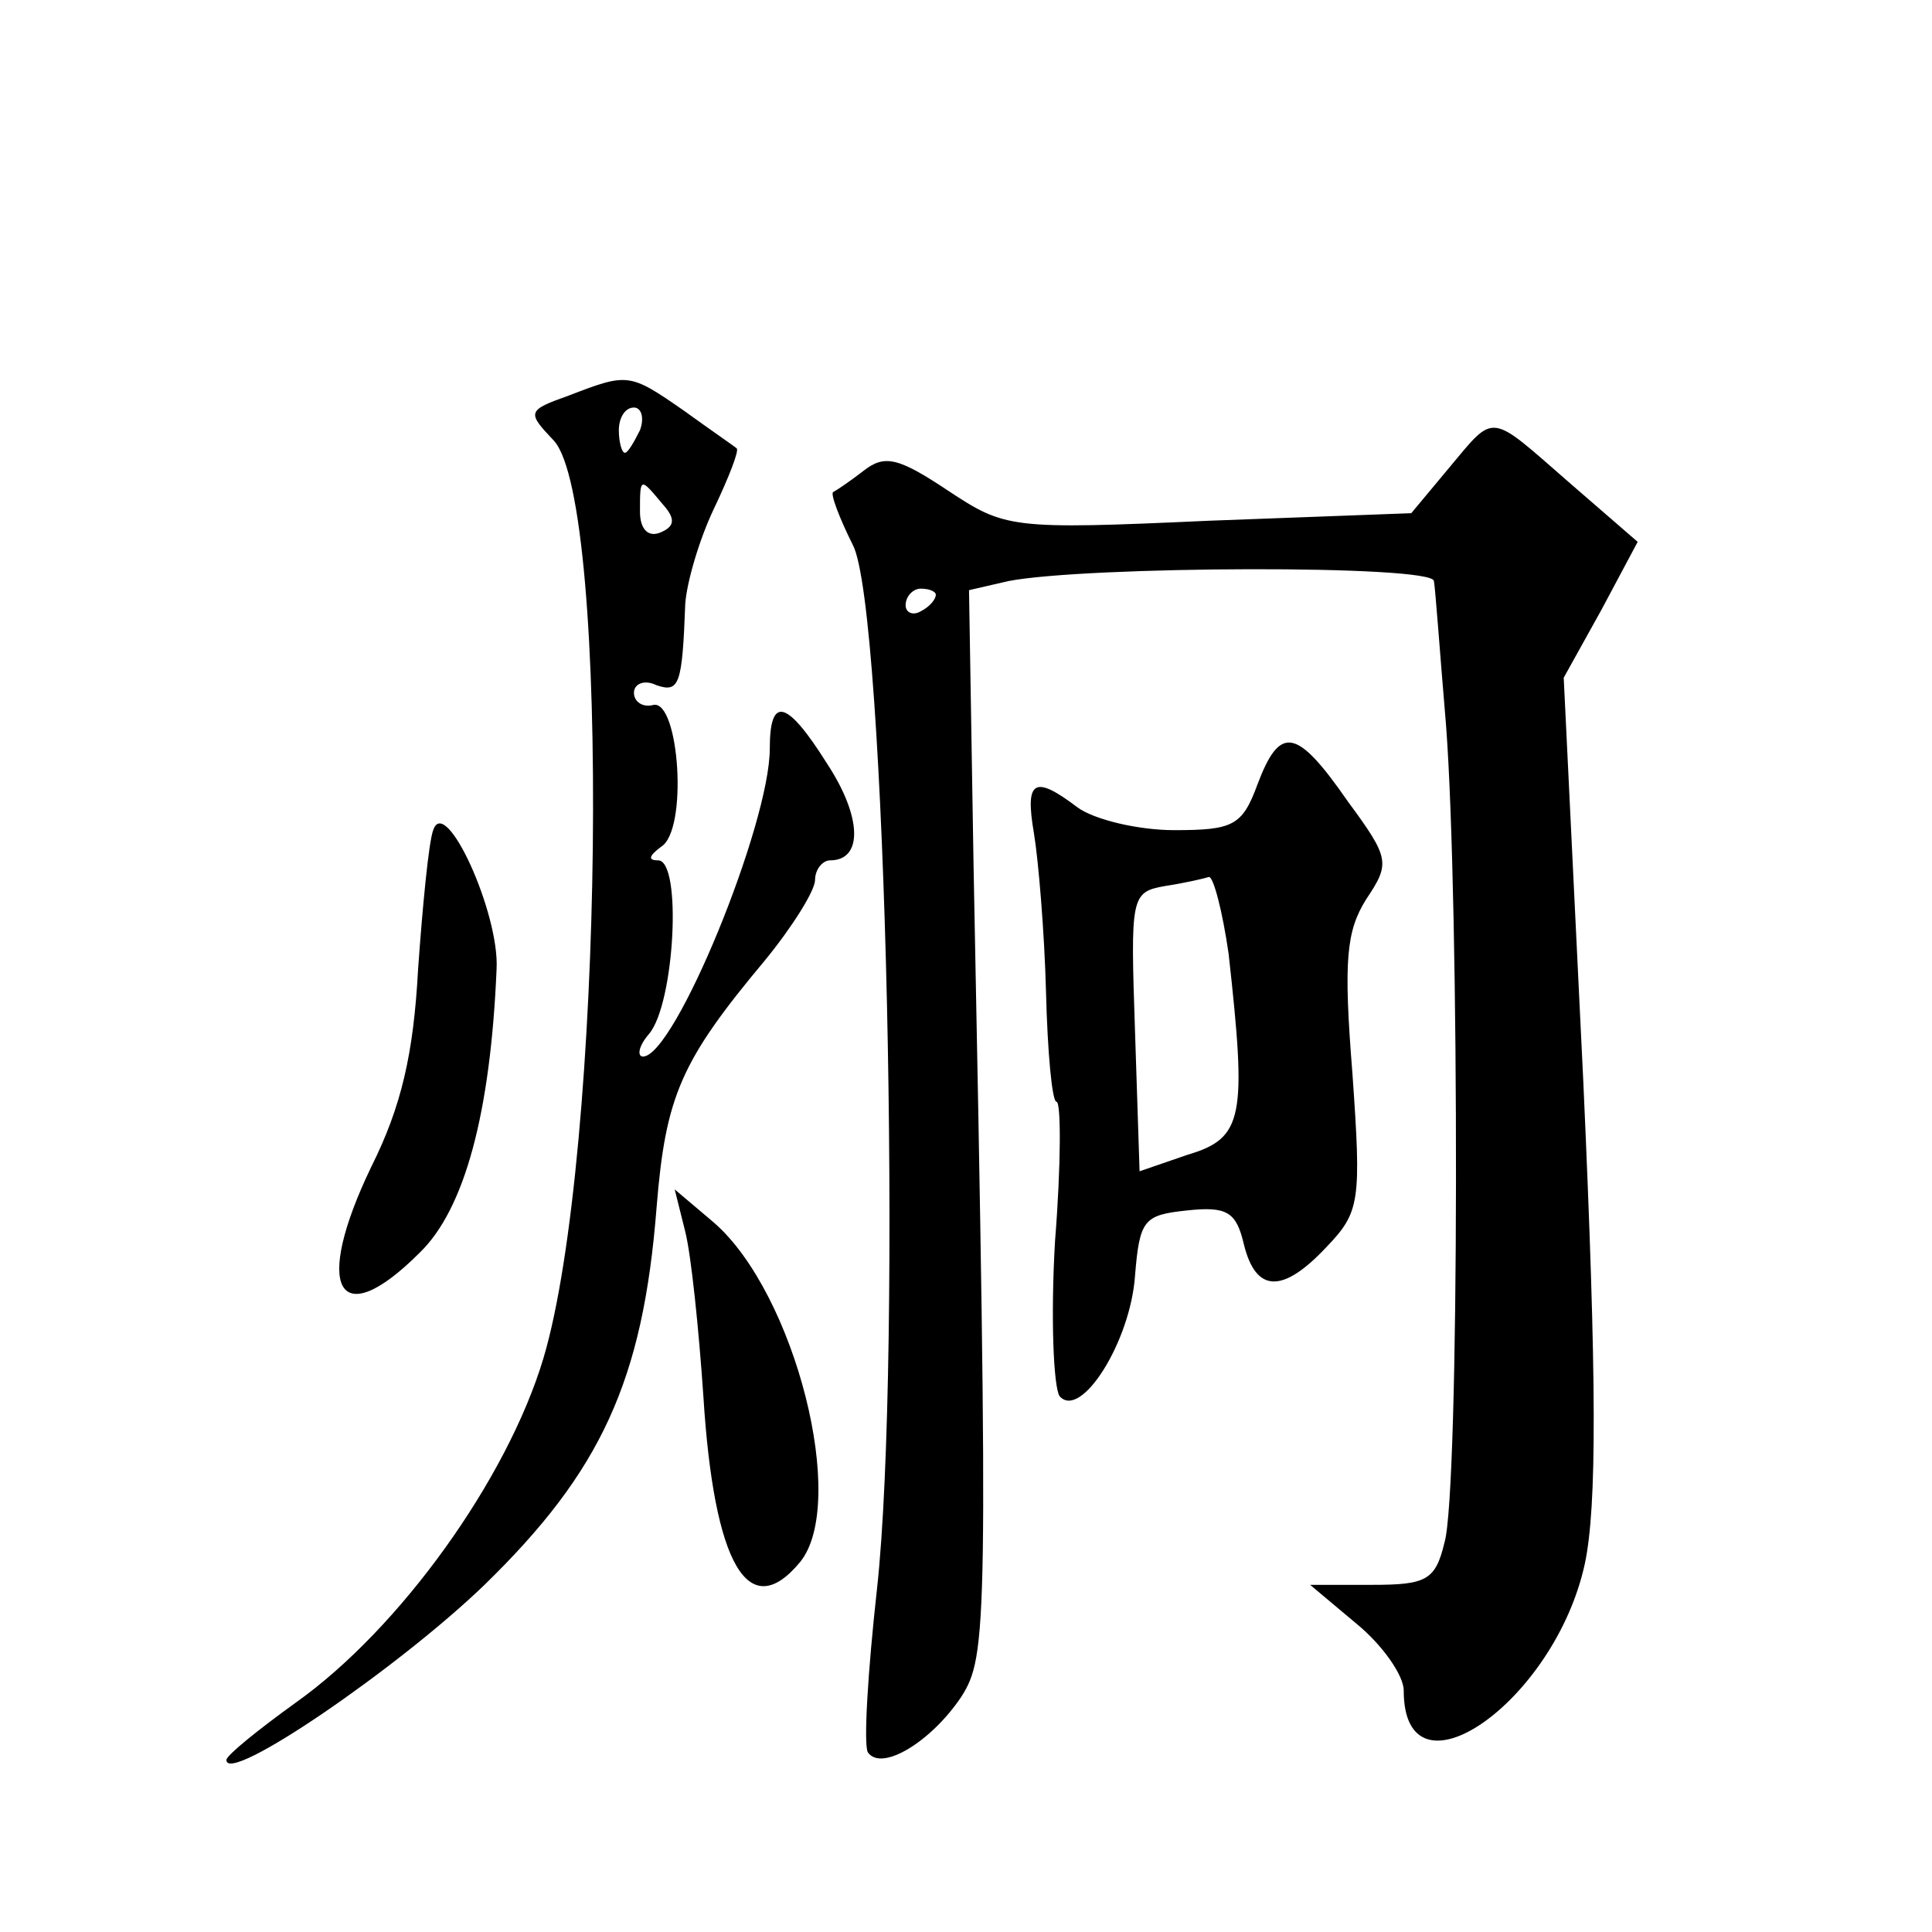 <?xml version="1.0" standalone="no"?>
<!DOCTYPE svg PUBLIC "-//W3C//DTD SVG 20010904//EN"
 "http://www.w3.org/TR/2001/REC-SVG-20010904/DTD/svg10.dtd">
<svg version="1.0" xmlns="http://www.w3.org/2000/svg"
 width="128pt" height="128pt" viewBox="0 0 128 128"
 preserveAspectRatio="xMidYMid meet">
<g transform="translate(0,128) scale(0.1,-0.1)"
fill="#0" stroke="none">
<path d="M377 1018 c-28 -10 -28 -11 -10 -30 38 -42 33 -474 -7 -608 -24 -80 -95
-179 -164 -228 -25 -18 -46 -35 -46 -38 0 -17 114 61 171 116 77 75 105 135 114
250 6 74 16 97 72 164 18 22 33 46 33 53 0 7 5 13 10 13 22 0 21 29 -2 64 -27 43
-38 45 -38 10 0 -50 -63 -204 -84 -204 -4 0 -3 7 4 15 17 20 22 115 6 115 -7 0
-6 3 2 9 18 11 12 97 -5 94 -7 -2 -13 2 -13 8 0 6 7 9 15 5 15 -5 17 0 19 54 1
14 9 42 19 63 10 21 17 39 15 40 -1 1 -17 12 -35 25 -36 25 -37 25 -76 10z m47
-23 c-4 -8 -8 -15 -10 -15 -2 0 -4 7 -4 15 0 8 4 15 10 15 5 0 7 -7 4 -15z m15
-49 c9 -10 8 -15 -2 -19 -8 -3 -13 3 -13 14 0 23 0 23 15 5z M960 970 l-25 -30
-134 -5 c-132 -6 -135 -5 -173 20 -33 22 -42 24 -56 13 -9 -7 -18 -13 -20 -14 -2
-1 4 -17 13 -35 22 -41 33 -538 16 -692 -6 -54 -9 -103 -6 -108 9 -13 42 7 62 37
17 27 18 45 8 551 l-3 182 26 6 c51 10 282 11 282 0 1 -5 4 -48 8 -95 9 -117 9
-509 -1 -542 -6 -25 -12 -28 -48 -28 l-41 0 31 -26 c17 -14 31 -34 31 -44 0 -77
100 -8 120 84 8 38 8 120 -1 319 l-13 268 25 45 24 45 -45 39 c-54 47 -49 47 -80
10z m-340 -84 c0 -3 -4 -8 -10 -11 -5 -3 -10 -1 -10 4 0 6 5 11 10 11 6 0 10 -2
10 -4z M833 760 c-10 -27 -16 -30 -55 -30 -24 0 -53 7 -64 15 -29 22 -35 18 -29
-17 3 -18 7 -66 8 -105 1 -40 4 -73 7 -73 3 0 3 -42 -1 -92 -3 -51 -1 -97 3 -103
14 -16 47 36 50 80 3 37 6 40 34 43 27 3 33 -1 38 -22 8 -33 26 -33 55 -2 22 23
23 30 17 115 -6 75 -4 94 9 115 16 24 16 27 -12 65 -34 49 -45 51 -60 11z m-19
-112 c12 -108 10 -122 -27 -133 l-32 -11 -3 92 c-3 90 -3 93 20 97 13 2 26 5 29
6 3 0 9 -23 13 -51z M287 730 c-3 -8 -7 -50 -10 -92 -3 -56 -11 -91 -31 -131 -39
-81 -22 -111 32 -57 30 29 47 93 51 188 2 37 -34 116 -42 92z M454 464 c4 -16 9
-65 12 -109 7 -112 30 -151 64 -110 32 39 -3 178 -57 225 l-26 22 7 -28z"/>
</g>
</svg>
